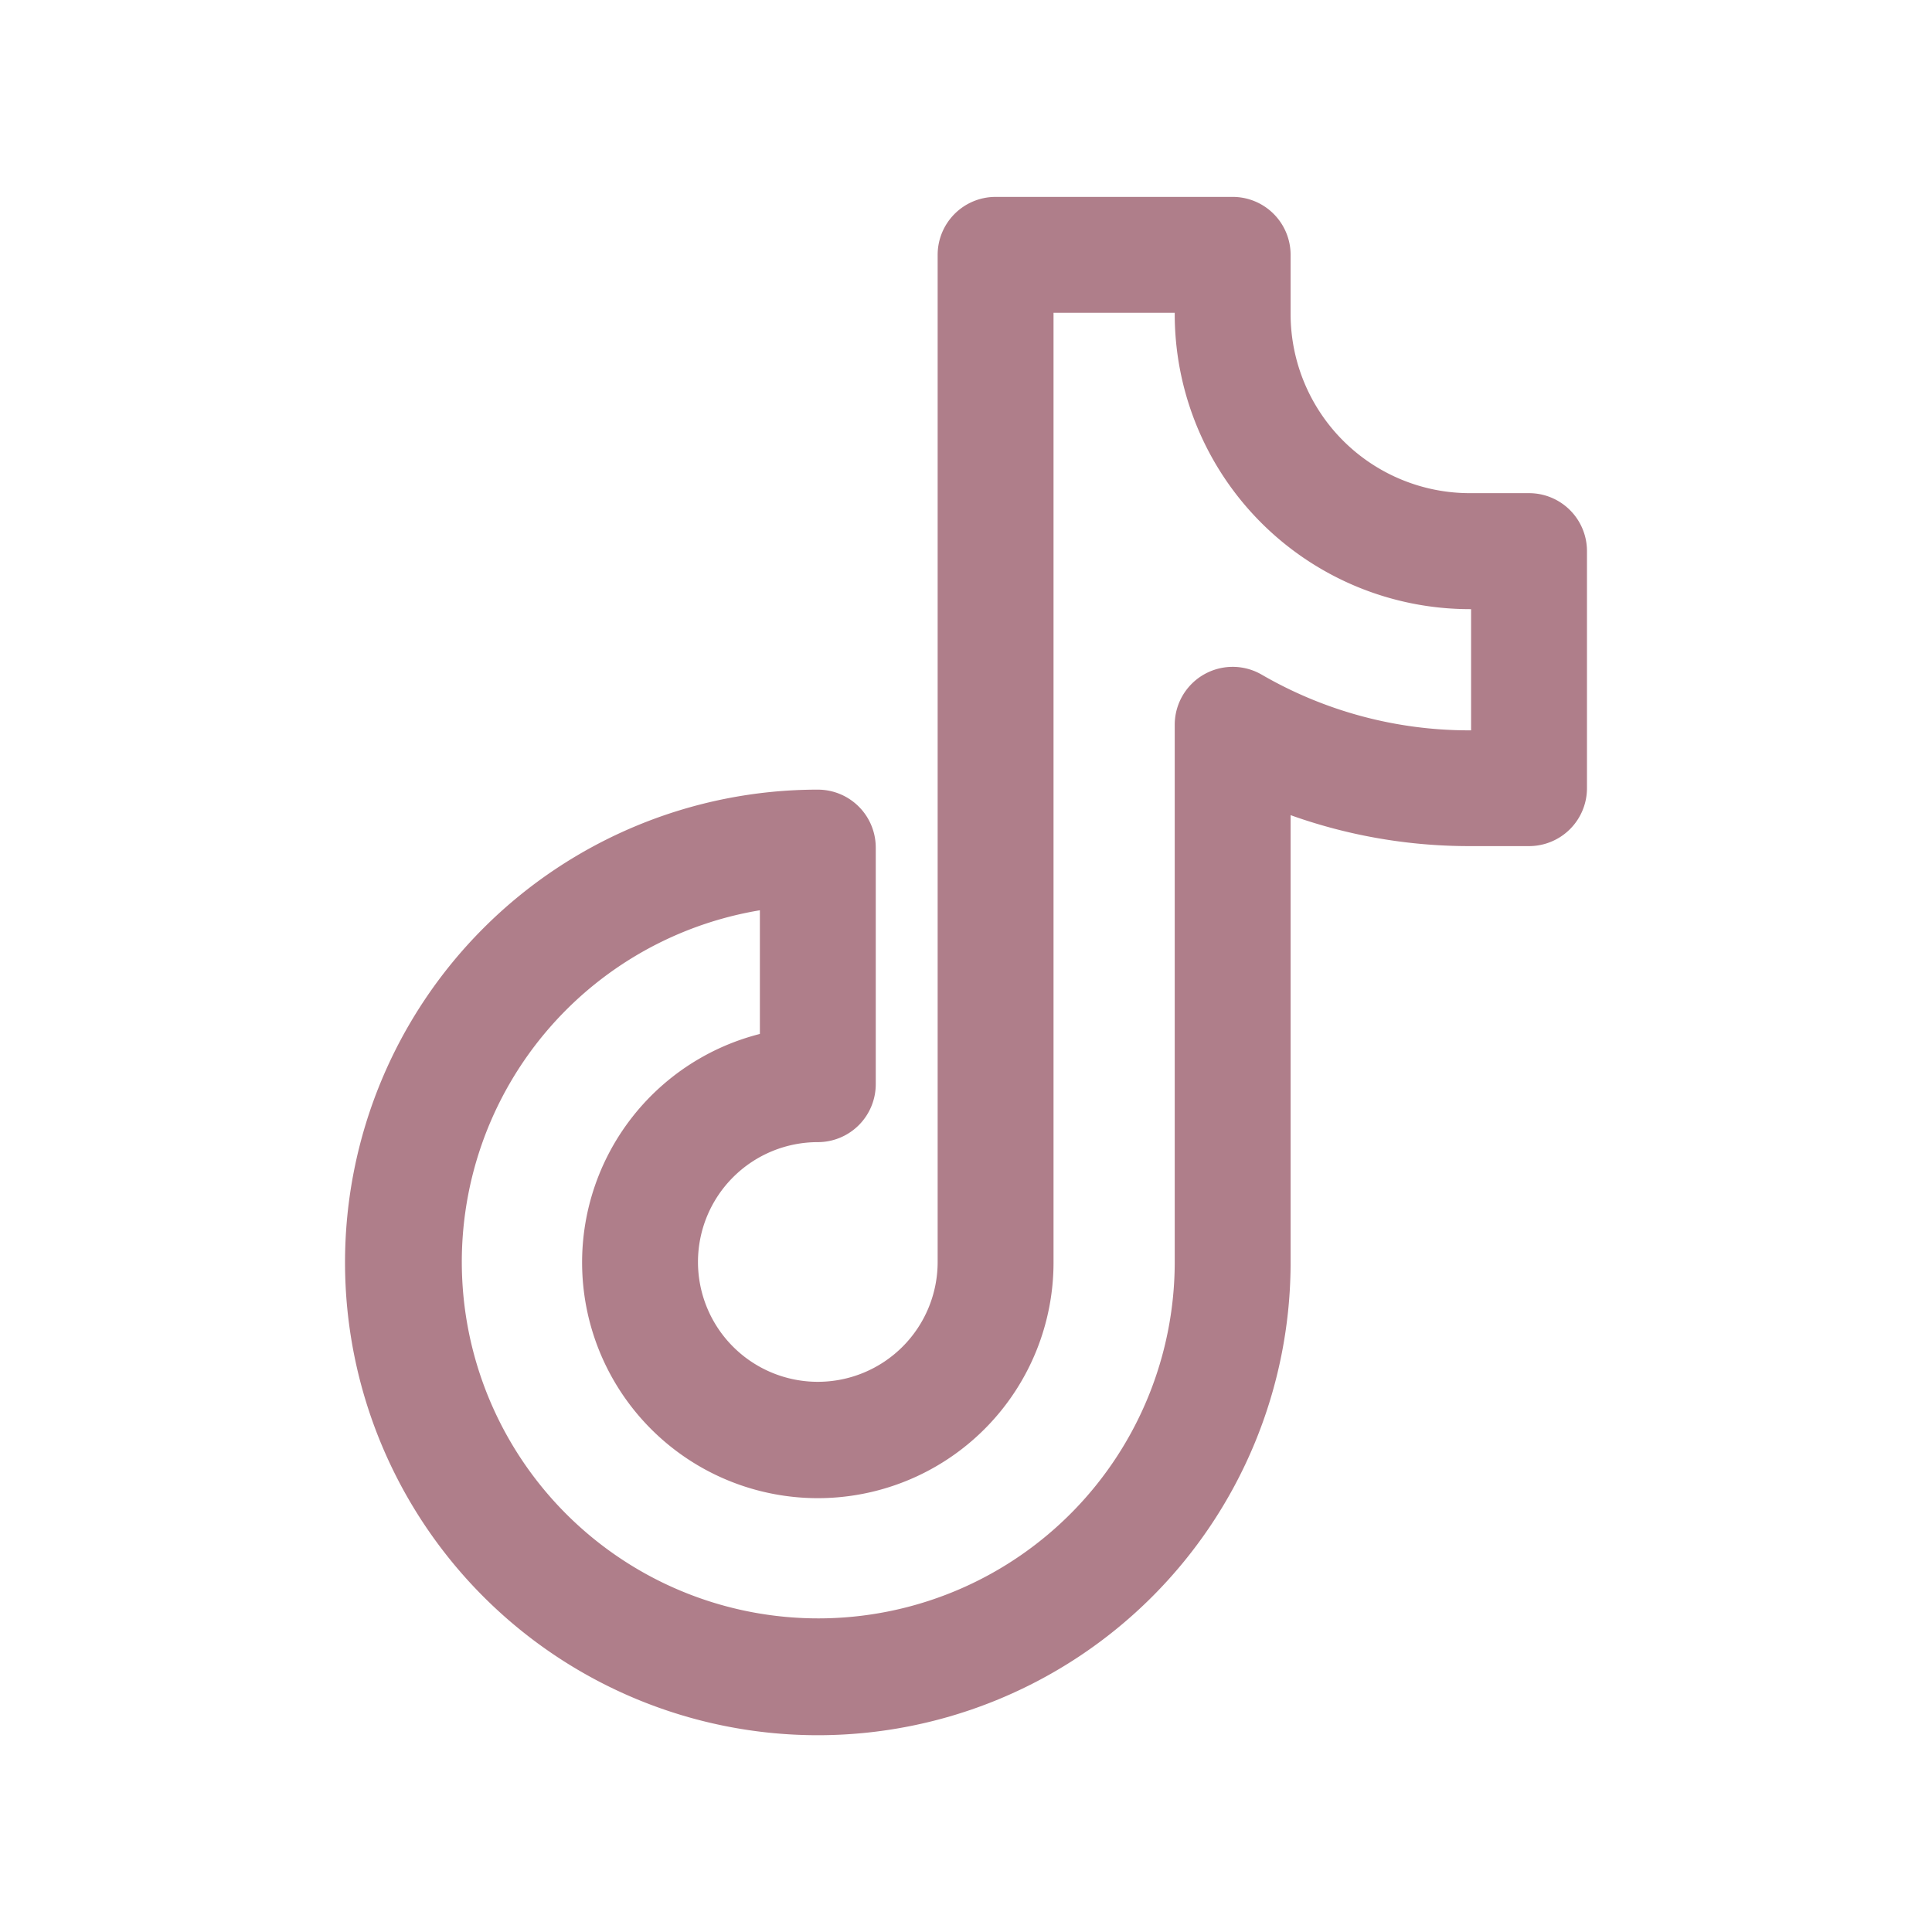 <svg id="youtube-line" xmlns="http://www.w3.org/2000/svg" width="17.073" height="17.073" viewBox="0 0 17.073 17.073">
  <path id="Path_111" data-name="Path 111" d="M0,0H17.073V17.073H0Z" fill="none"/>
  <g id="svgexport-4_3_" data-name="svgexport-4 (3)" transform="translate(-8.702 -5.01)">
    <path id="Path_53567" data-name="Path 53567" d="M17.5,7a.262.262,0,0,0-.262.262v8.9a1.309,1.309,0,1,1-1.309-1.309.262.262,0,0,0,.262-.262V12.5a.262.262,0,0,0-.262-.262,3.928,3.928,0,1,0,3.928,3.928V11.843a4.432,4.432,0,0,0,1.833.394h.524a.262.262,0,0,0,.262-.262V9.88a.262.262,0,0,0-.262-.262h-.524a1.834,1.834,0,0,1-1.833-1.833V7.262A.262.262,0,0,0,19.594,7Zm.262.524h1.571v.262a2.358,2.358,0,0,0,2.357,2.357h.262v1.571h-.262a3.9,3.9,0,0,1-1.964-.526.262.262,0,0,0-.393.227v4.751a3.4,3.4,0,1,1-3.666-3.394v1.58a1.833,1.833,0,1,0,2.095,1.815Z" fill="#af7e8a" stroke="#af7e8a" stroke-width="0.5" fill-rule="evenodd"/>
  </g>
</svg>
